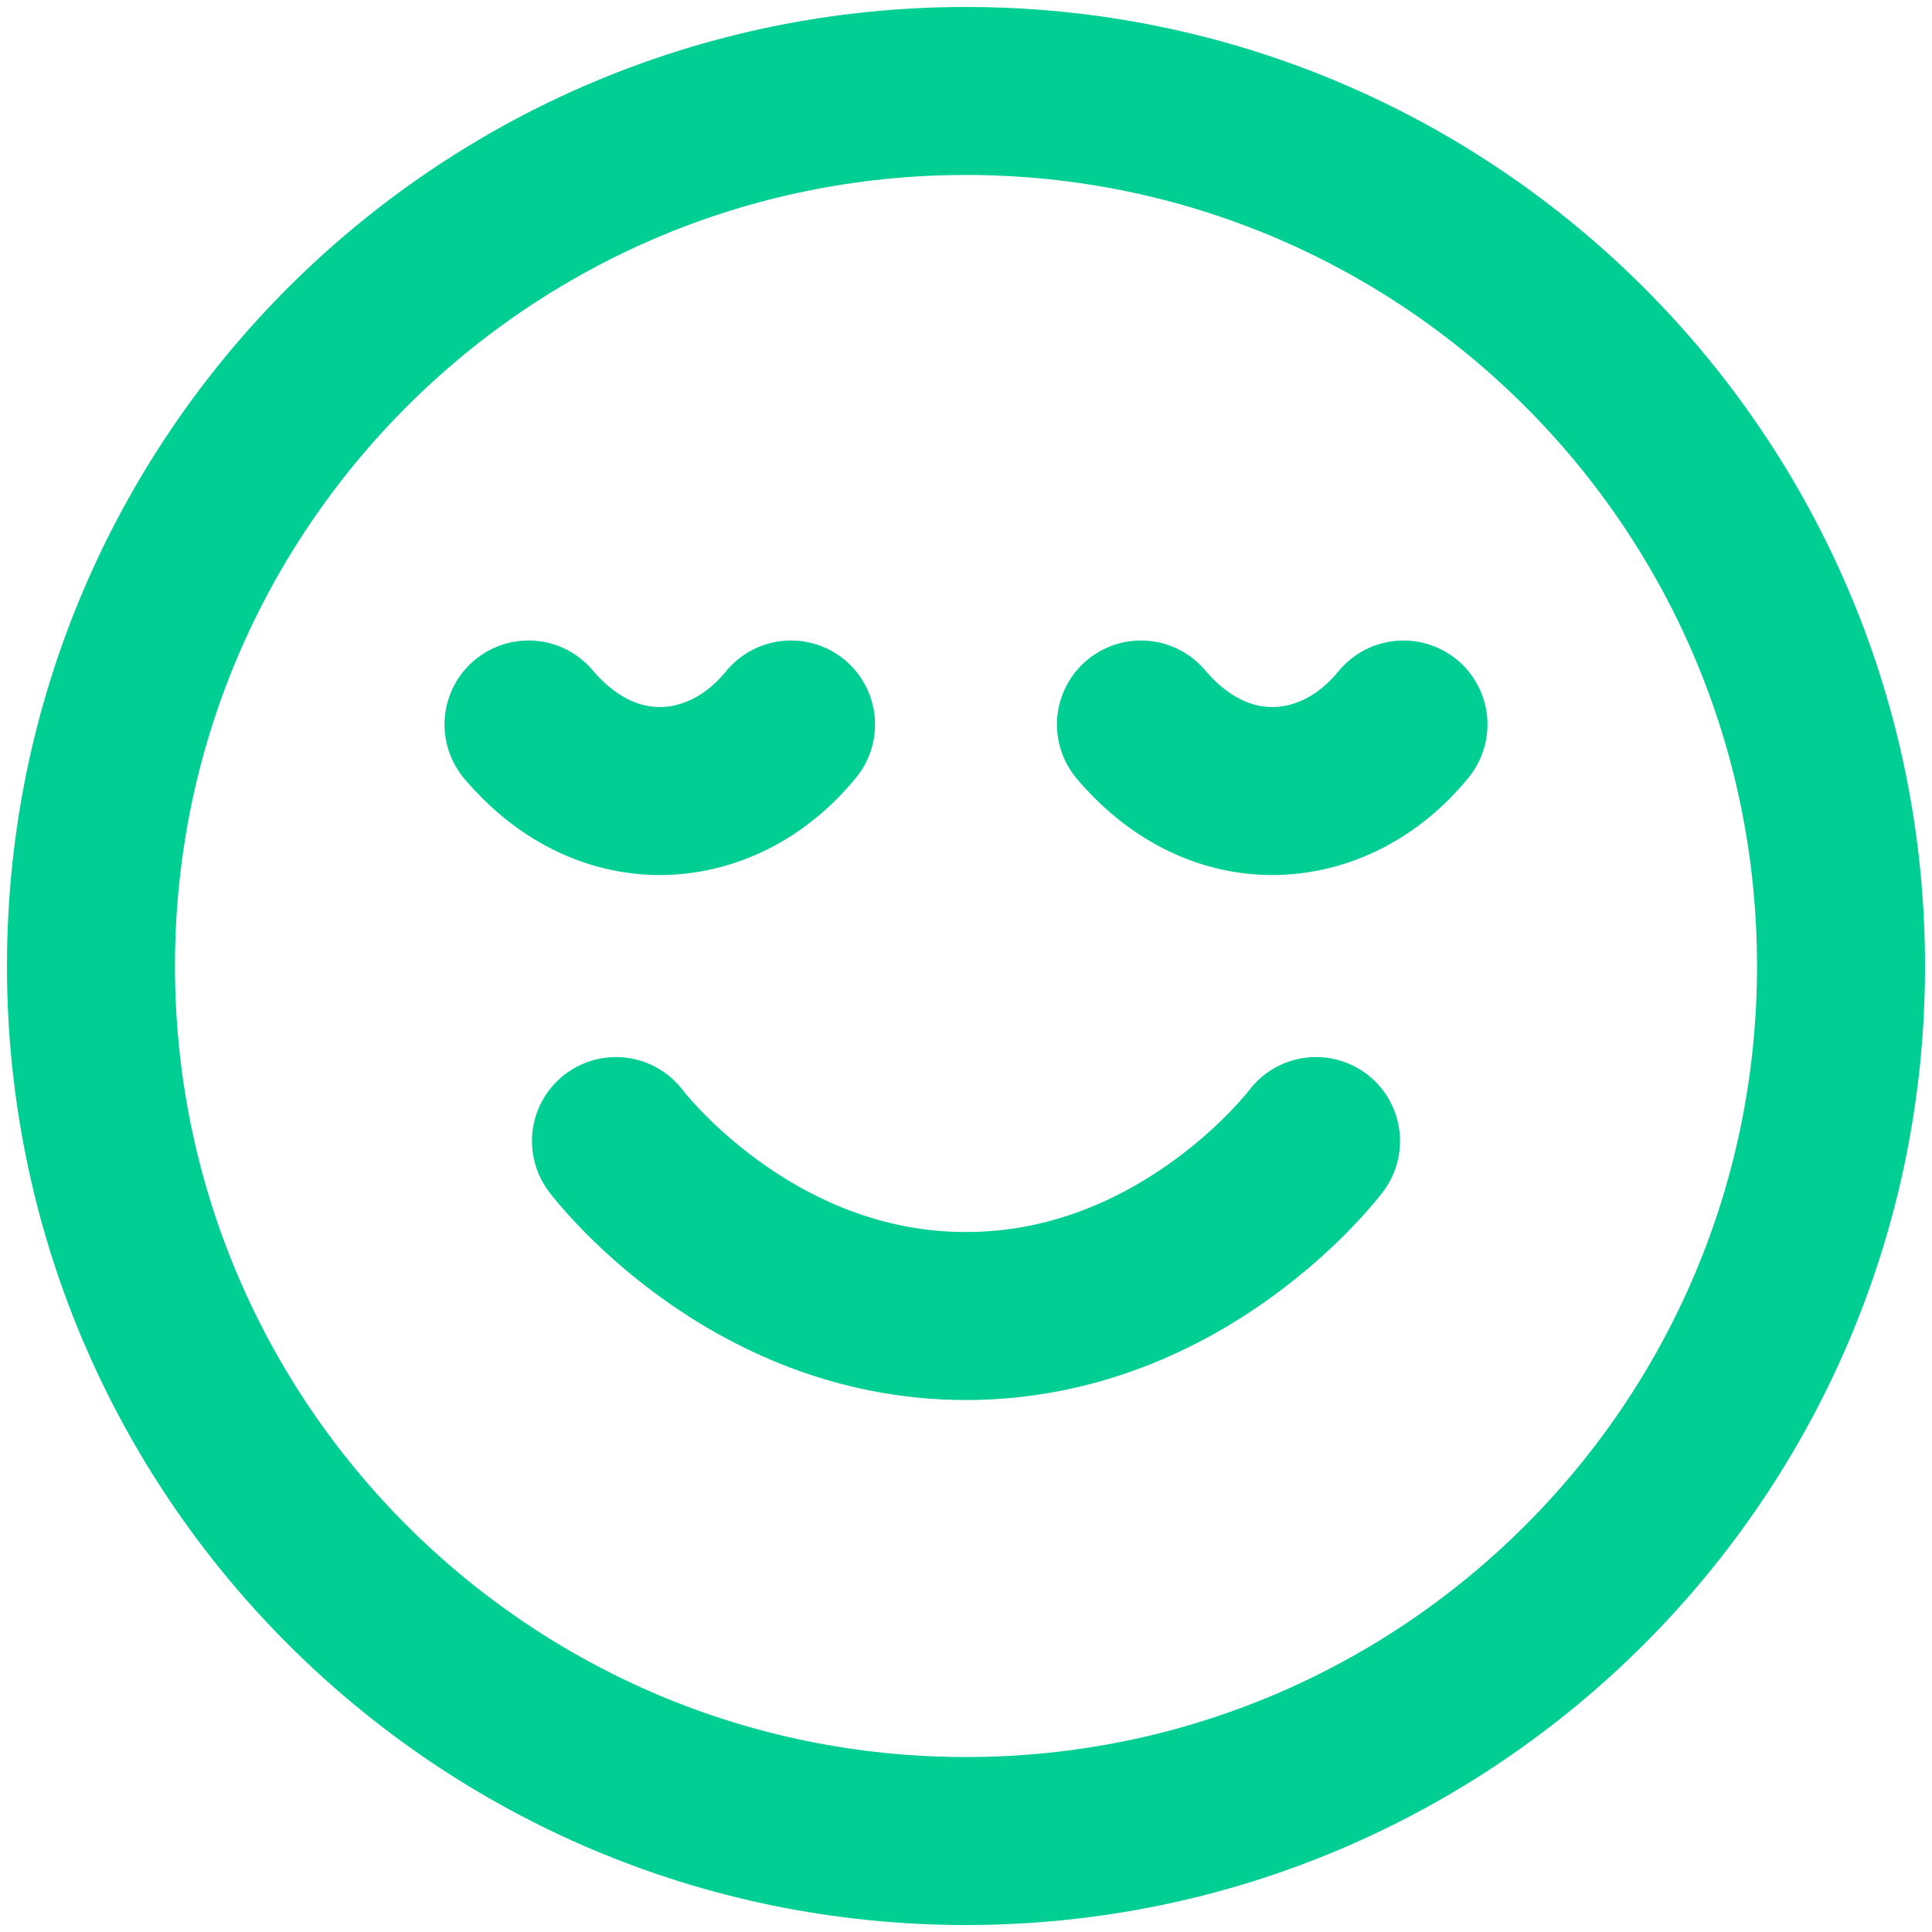 <svg width="23" height="23" viewBox="0 0 23 23" fill="none" xmlns="http://www.w3.org/2000/svg">
<path d="M7.333 13.584C7.333 13.584 8.896 15.667 11.5 15.667C14.104 15.667 15.667 13.584 15.667 13.584M16.708 8.625C16.297 9.13 15.734 9.417 15.146 9.417C14.557 9.417 14.01 9.13 13.583 8.625M9.417 8.625C9.005 9.13 8.443 9.417 7.854 9.417C7.266 9.417 6.719 9.13 6.292 8.625M21.917 11.5C21.917 17.253 17.253 21.917 11.5 21.917C5.747 21.917 1.083 17.253 1.083 11.5C1.083 5.747 5.747 1.083 11.5 1.083C17.253 1.083 21.917 5.747 21.917 11.5Z" stroke="#00CE93" stroke-width="2" stroke-linecap="round" stroke-linejoin="round"/>
</svg>
